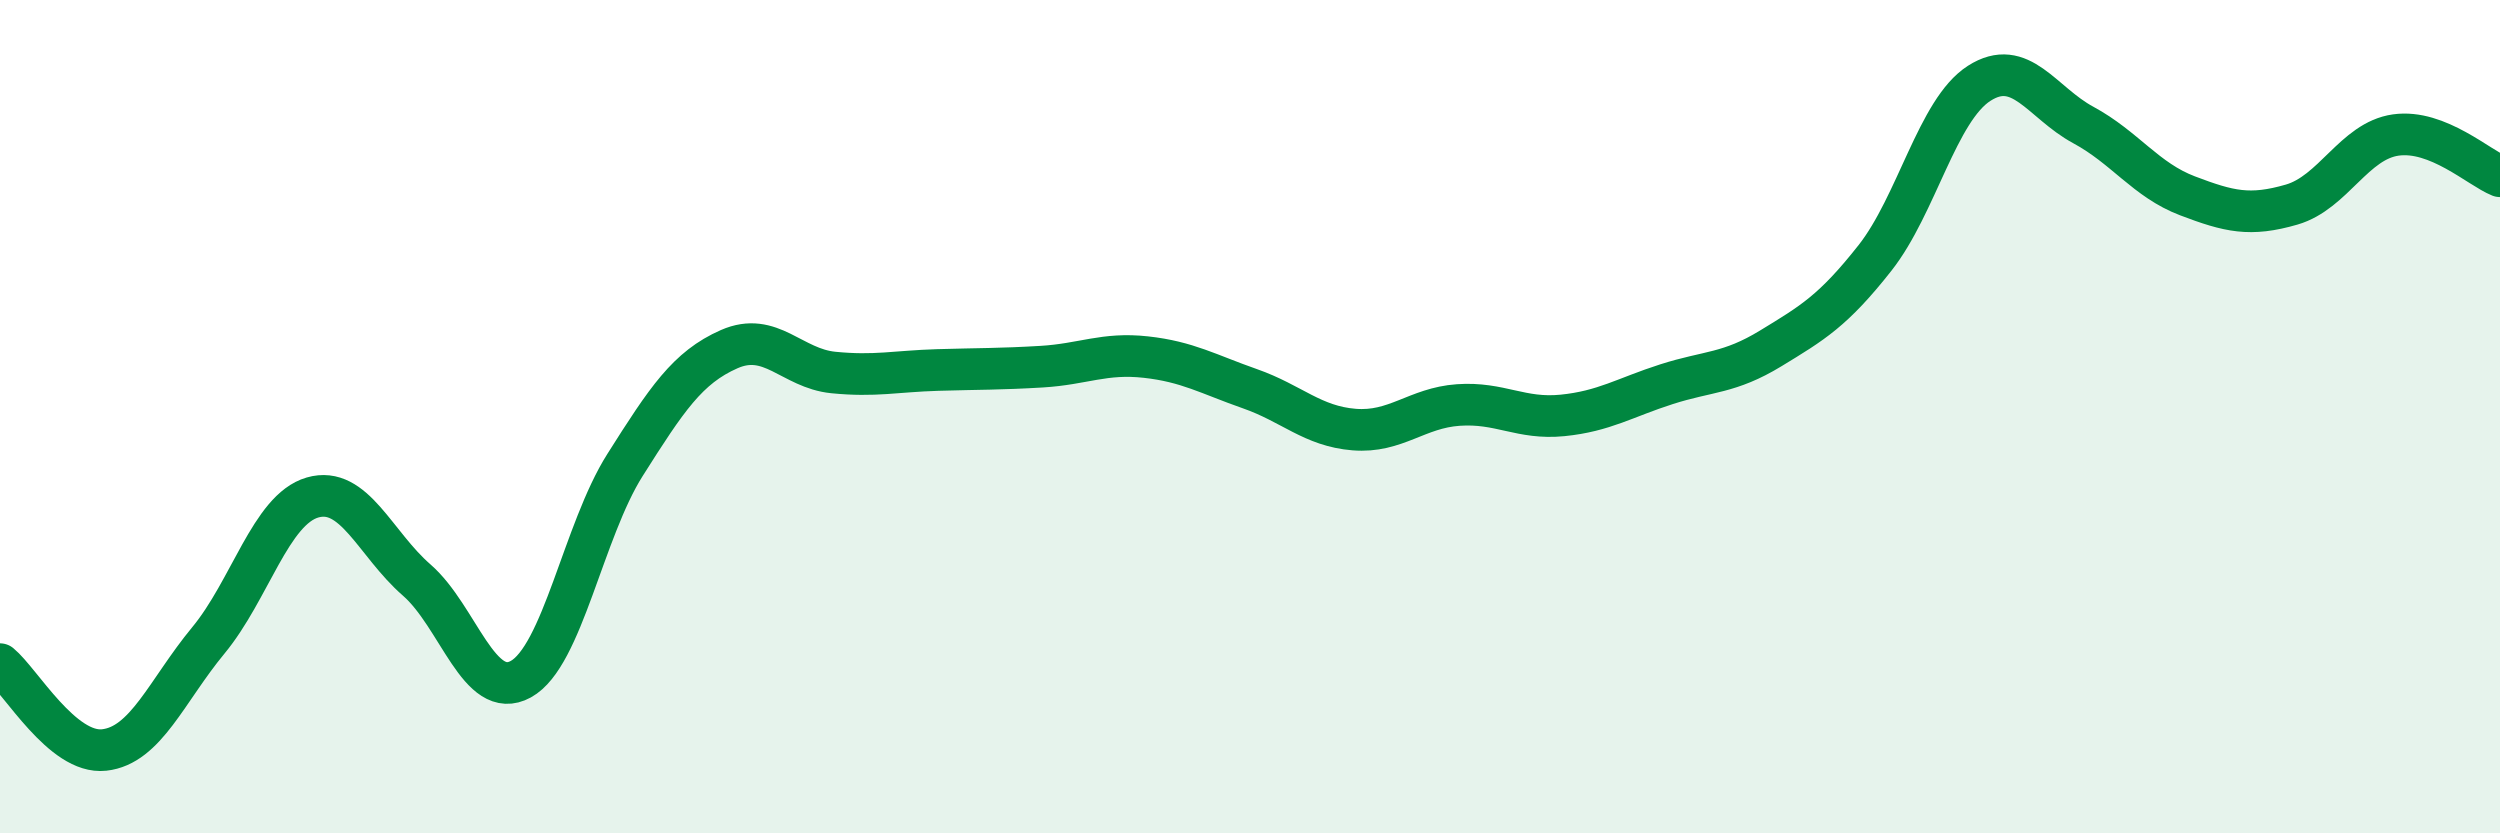 
    <svg width="60" height="20" viewBox="0 0 60 20" xmlns="http://www.w3.org/2000/svg">
      <path
        d="M 0,15.94 C 0.5,16.35 1.5,18.11 2.5,18 C 3.5,17.89 4,16.58 5,15.37 C 6,14.16 6.5,12.23 7.5,11.94 C 8.5,11.65 9,13.05 10,13.92 C 11,14.79 11.5,16.85 12.5,16.3 C 13.5,15.75 14,12.74 15,11.16 C 16,9.58 16.5,8.82 17.5,8.38 C 18.5,7.94 19,8.84 20,8.94 C 21,9.04 21.5,8.91 22.5,8.88 C 23.5,8.85 24,8.86 25,8.8 C 26,8.74 26.5,8.46 27.5,8.57 C 28.5,8.68 29,8.98 30,9.33 C 31,9.68 31.5,10.23 32.5,10.31 C 33.5,10.39 34,9.79 35,9.72 C 36,9.65 36.5,10.07 37.5,9.97 C 38.5,9.87 39,9.54 40,9.22 C 41,8.9 41.5,8.97 42.5,8.36 C 43.5,7.75 44,7.46 45,6.19 C 46,4.92 46.5,2.64 47.5,2 C 48.5,1.36 49,2.46 50,3 C 51,3.54 51.5,4.32 52.5,4.7 C 53.5,5.08 54,5.2 55,4.91 C 56,4.62 56.5,3.38 57.5,3.24 C 58.5,3.1 59.5,4.03 60,4.23L60 20L0 20Z"
        fill="#008740"
        opacity="0.1"
        stroke-linecap="round"
        stroke-linejoin="round"
      />
      <path
        d="M 0,15.94 C 0.5,16.35 1.5,18.11 2.5,18 C 3.5,17.89 4,16.58 5,15.37 C 6,14.16 6.5,12.23 7.5,11.94 C 8.5,11.65 9,13.05 10,13.92 C 11,14.79 11.5,16.85 12.5,16.3 C 13.5,15.75 14,12.74 15,11.16 C 16,9.58 16.5,8.82 17.5,8.38 C 18.5,7.94 19,8.84 20,8.94 C 21,9.04 21.5,8.91 22.5,8.88 C 23.5,8.85 24,8.86 25,8.8 C 26,8.74 26.5,8.46 27.5,8.57 C 28.5,8.68 29,8.98 30,9.33 C 31,9.68 31.5,10.23 32.5,10.31 C 33.5,10.39 34,9.79 35,9.72 C 36,9.65 36.5,10.07 37.5,9.97 C 38.5,9.87 39,9.54 40,9.22 C 41,8.9 41.5,8.97 42.5,8.36 C 43.5,7.75 44,7.46 45,6.19 C 46,4.92 46.5,2.64 47.5,2 C 48.5,1.36 49,2.46 50,3 C 51,3.54 51.5,4.32 52.5,4.7 C 53.5,5.08 54,5.2 55,4.91 C 56,4.62 56.5,3.38 57.5,3.24 C 58.5,3.1 59.5,4.03 60,4.23"
        stroke="#008740"
        stroke-width="1"
        fill="none"
        stroke-linecap="round"
        stroke-linejoin="round"
      />
    </svg>
  